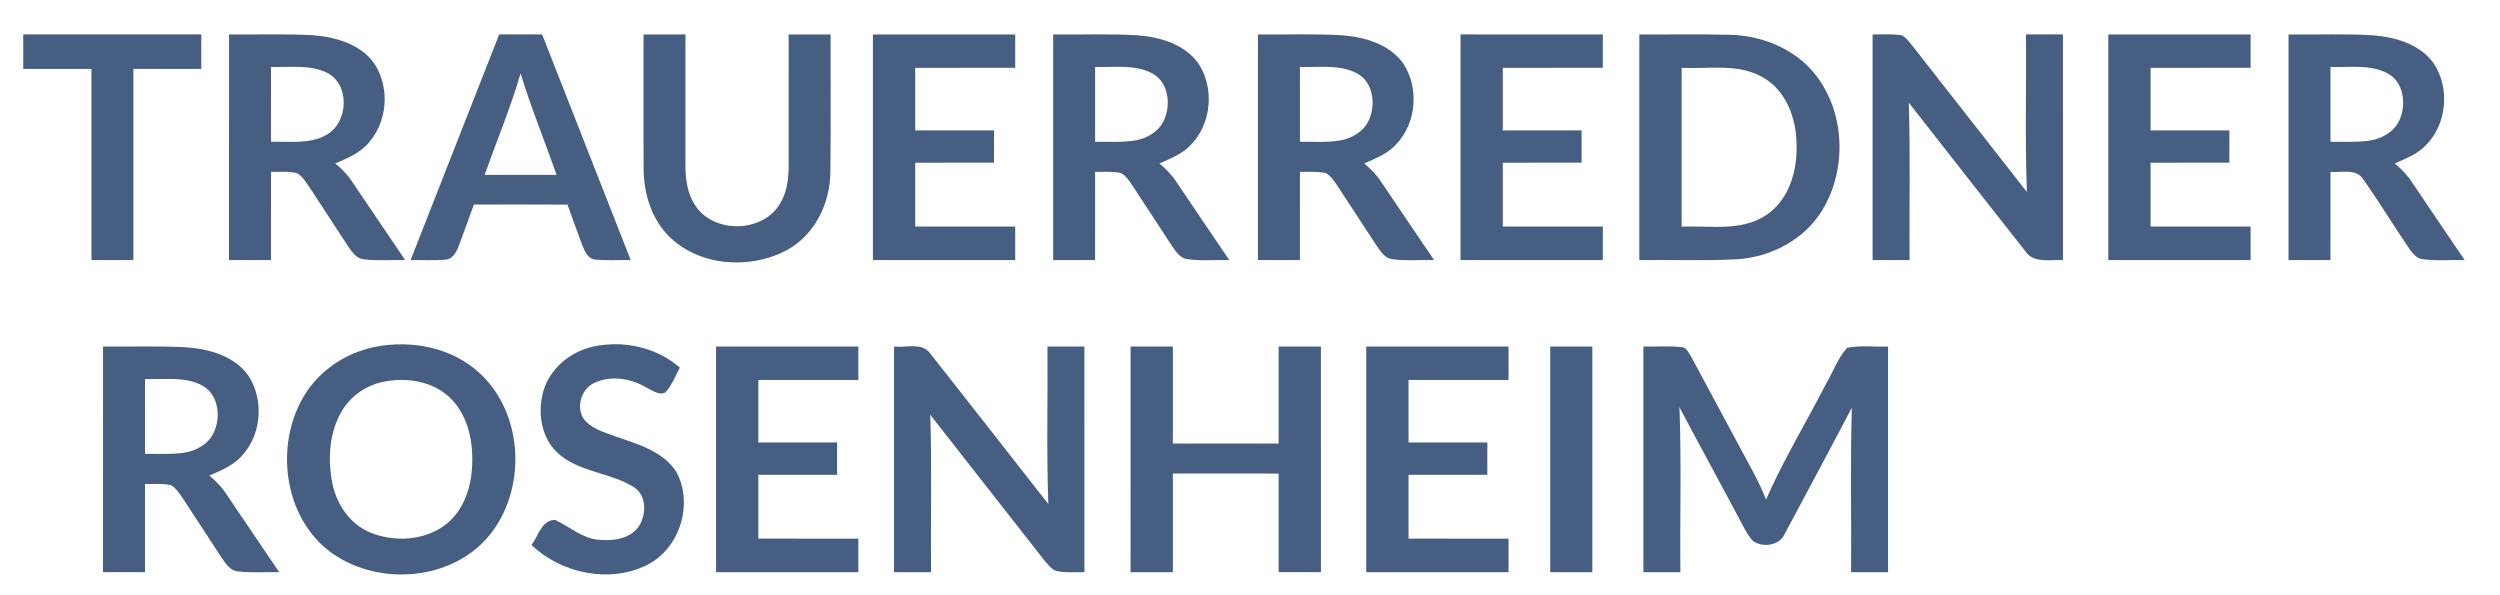 <svg xmlns="http://www.w3.org/2000/svg" width="769pt" height="183pt" viewBox="0 0 769 183"><g id="#ffffffff"></g><g id="#475e83ff"><path fill="#475e83" opacity="1.00" d=" M 7.15 10.59 C 25.41 10.59 43.66 10.59 61.91 10.59 C 61.92 14.13 61.92 17.66 61.91 21.20 C 54.96 21.20 48.00 21.20 41.04 21.20 C 41.03 40.80 41.04 60.40 41.04 80.00 C 36.73 80.00 32.43 80.00 28.13 80.00 C 28.13 60.40 28.13 40.80 28.13 21.20 C 21.14 21.19 14.14 21.21 7.15 21.20 C 7.15 17.66 7.15 14.13 7.15 10.59 Z"></path><path fill="#475e83" opacity="1.00" d=" M 70.44 79.99 C 70.45 56.86 70.43 33.73 70.45 10.59 C 78.98 10.70 87.52 10.35 96.05 10.83 C 102.94 11.33 110.44 13.37 114.82 19.10 C 119.79 26.06 119.40 36.34 114.13 43.04 C 111.46 46.73 107.18 48.56 103.13 50.29 C 105.07 51.89 106.88 53.67 108.24 55.79 C 113.68 63.87 119.16 71.92 124.62 79.99 C 120.40 79.90 116.15 80.28 111.95 79.77 C 109.68 79.61 108.34 77.56 107.15 75.89 C 103.20 69.84 99.22 63.81 95.29 57.74 C 94.21 56.16 93.18 54.46 91.57 53.35 C 88.92 52.56 86.09 52.95 83.36 52.87 C 83.35 61.91 83.36 70.95 83.35 79.99 C 79.05 80.00 74.74 80.00 70.44 79.99 M 83.35 43.61 C 89.05 43.44 95.26 44.45 100.43 41.47 C 107.19 37.71 107.74 26.01 100.60 22.38 C 95.25 19.77 89.09 20.78 83.36 20.58 C 83.35 28.26 83.35 35.93 83.35 43.61 Z"></path><path fill="#475e83" opacity="1.00" d=" M 126.30 79.99 C 135.39 56.86 144.45 33.72 153.55 10.59 C 157.95 10.59 162.35 10.59 166.76 10.59 C 175.84 33.72 184.92 56.86 194.00 79.99 C 190.35 79.95 186.69 80.20 183.05 79.84 C 180.92 79.66 179.95 77.41 179.21 75.70 C 177.60 71.47 176.12 67.19 174.55 62.94 C 164.96 62.87 155.37 62.92 145.78 62.91 C 144.12 67.29 142.63 71.73 140.94 76.09 C 140.24 77.80 139.05 79.80 136.98 79.88 C 133.42 80.18 129.85 79.95 126.30 79.99 M 149.09 53.79 C 156.46 53.79 163.83 53.79 171.21 53.79 C 167.55 43.37 163.34 33.14 160.13 22.57 C 157.06 33.18 152.75 43.38 149.09 53.79 Z"></path><path fill="#475e83" opacity="1.00" d=" M 197.95 10.60 C 202.25 10.59 206.55 10.59 210.85 10.59 C 210.86 24.08 210.84 37.56 210.85 51.04 C 210.84 55.23 211.47 59.62 213.84 63.18 C 219.49 71.87 234.39 71.68 239.81 62.85 C 242.06 59.35 242.58 55.08 242.58 51.00 C 242.59 37.53 242.57 24.06 242.59 10.60 C 246.89 10.59 251.19 10.59 255.49 10.60 C 255.45 24.70 255.60 38.80 255.42 52.91 C 255.39 62.50 250.62 72.34 241.97 76.97 C 230.59 83.05 214.86 81.92 205.58 72.50 C 200.33 67.09 198.00 59.44 197.98 52.02 C 197.89 38.21 197.97 24.40 197.95 10.60 Z"></path><path fill="#475e83" opacity="1.00" d=" M 268.51 10.60 C 283.10 10.59 297.69 10.59 312.28 10.60 C 312.28 14.02 312.28 17.44 312.28 20.86 C 302.03 20.87 291.77 20.86 281.52 20.87 C 281.51 27.28 281.51 33.69 281.52 40.11 C 289.60 40.12 297.68 40.10 305.76 40.12 C 305.76 43.42 305.76 46.73 305.75 50.04 C 297.68 50.05 289.60 50.04 281.52 50.05 C 281.51 56.59 281.52 63.13 281.52 69.68 C 291.77 69.69 302.02 69.67 312.28 69.69 C 312.28 73.12 312.28 76.56 312.28 80.00 C 297.69 80.00 283.10 80.00 268.51 80.00 C 268.51 56.86 268.50 33.73 268.51 10.60 Z"></path><path fill="#475e83" opacity="1.00" d=" M 323.95 10.60 C 332.64 10.71 341.34 10.32 350.02 10.87 C 356.85 11.41 364.26 13.57 368.50 19.34 C 373.76 27.03 372.68 38.49 365.91 44.95 C 363.35 47.53 359.88 48.82 356.64 50.28 C 358.63 51.95 360.47 53.80 361.88 55.99 C 367.26 64.01 372.71 71.98 378.12 79.99 C 373.78 79.88 369.41 80.33 365.11 79.70 C 362.87 79.38 361.66 77.24 360.45 75.58 C 356.36 69.31 352.24 63.05 348.14 56.78 C 347.19 55.48 346.29 53.99 344.81 53.24 C 342.20 52.66 339.50 52.91 336.86 52.87 C 336.85 61.91 336.85 70.95 336.85 80.00 C 332.55 80.00 328.25 80.00 323.95 80.00 C 323.94 56.86 323.94 33.73 323.95 10.60 M 336.86 20.59 C 336.85 28.26 336.85 35.94 336.86 43.61 C 341.00 43.56 345.19 43.88 349.29 43.18 C 352.97 42.53 356.58 40.37 358.11 36.85 C 360.24 32.05 359.41 25.25 354.43 22.56 C 349.04 19.71 342.70 20.79 336.86 20.59 Z"></path><path fill="#475e83" opacity="1.00" d=" M 386.95 10.60 C 395.62 10.70 404.31 10.32 412.97 10.86 C 419.83 11.41 427.30 13.57 431.53 19.38 C 436.62 26.87 435.74 37.92 429.42 44.44 C 426.82 47.33 423.10 48.73 419.64 50.29 C 421.62 51.95 423.47 53.80 424.88 55.99 C 430.26 64.01 435.71 71.98 441.12 79.99 C 436.77 79.88 432.37 80.34 428.06 79.69 C 425.84 79.35 424.65 77.23 423.45 75.58 C 419.36 69.32 415.25 63.08 411.17 56.82 C 410.21 55.50 409.30 53.99 407.80 53.23 C 405.19 52.66 402.50 52.91 399.86 52.87 C 399.85 61.91 399.85 70.95 399.85 80.00 C 395.55 80.00 391.25 80.00 386.95 80.00 C 386.94 56.86 386.94 33.73 386.95 10.60 M 399.86 20.59 C 399.85 28.26 399.85 35.93 399.86 43.61 C 403.98 43.56 408.16 43.88 412.25 43.19 C 415.93 42.54 419.56 40.40 421.11 36.87 C 423.25 32.05 422.40 25.21 417.38 22.54 C 412.00 19.72 405.69 20.79 399.86 20.59 Z"></path><path fill="#475e83" opacity="1.00" d=" M 449.26 10.59 C 463.85 10.59 478.44 10.59 493.03 10.60 C 493.03 14.02 493.03 17.44 493.03 20.86 C 482.77 20.87 472.52 20.86 462.27 20.87 C 462.26 27.28 462.26 33.69 462.27 40.11 C 470.35 40.12 478.42 40.11 486.50 40.11 C 486.51 43.42 486.51 46.73 486.50 50.04 C 478.42 50.06 470.34 50.04 462.27 50.05 C 462.27 56.59 462.26 63.14 462.27 69.68 C 472.52 69.69 482.77 69.68 493.03 69.69 C 493.03 73.12 493.03 76.56 493.03 80.00 C 478.44 80.00 463.85 80.00 449.26 80.00 C 449.26 56.86 449.26 33.73 449.26 10.59 Z"></path><path fill="#475e83" opacity="1.00" d=" M 504.26 10.59 C 513.48 10.66 522.70 10.45 531.91 10.69 C 541.10 10.88 550.44 14.30 556.80 21.09 C 567.51 32.59 568.60 51.33 560.58 64.59 C 555.04 73.75 544.59 79.20 534.05 79.76 C 524.13 80.28 514.19 79.87 504.26 80.00 C 504.26 56.86 504.26 33.73 504.26 10.59 M 517.27 20.87 C 517.26 37.15 517.27 53.44 517.27 69.73 C 525.91 69.32 535.54 71.31 543.21 66.20 C 550.44 61.48 552.97 52.24 552.61 44.04 C 552.49 36.24 549.33 27.78 542.24 23.78 C 534.66 19.42 525.58 21.26 517.27 20.87 Z"></path><path fill="#475e83" opacity="1.00" d=" M 576.01 10.60 C 578.99 10.62 582.00 10.37 584.97 10.86 C 586.69 11.79 587.74 13.55 588.98 15.01 C 600.43 29.72 612.02 44.33 623.47 59.05 C 622.87 42.91 623.34 26.74 623.20 10.59 C 626.98 10.59 630.77 10.59 634.56 10.59 C 634.58 33.73 634.56 56.86 634.57 80.00 C 630.59 79.80 625.42 81.14 622.88 77.13 C 610.95 61.97 599.03 46.80 587.15 31.59 C 587.66 47.72 587.25 63.86 587.38 80.00 C 583.59 80.00 579.79 80.00 576.01 80.00 C 576.01 56.86 576.00 33.73 576.01 10.60 Z"></path><path fill="#475e83" opacity="1.00" d=" M 648.51 10.60 C 663.10 10.59 677.69 10.59 692.28 10.60 C 692.28 14.02 692.28 17.44 692.28 20.86 C 682.03 20.87 671.77 20.86 661.52 20.87 C 661.51 27.28 661.51 33.69 661.52 40.11 C 669.60 40.12 677.68 40.10 685.76 40.12 C 685.75 43.42 685.75 46.73 685.75 50.04 C 677.67 50.05 669.60 50.04 661.52 50.05 C 661.51 56.59 661.52 63.13 661.52 69.68 C 671.77 69.69 682.02 69.67 692.28 69.69 C 692.28 73.12 692.28 76.56 692.28 80.00 C 677.69 80.00 663.10 80.00 648.51 80.00 C 648.51 56.86 648.50 33.73 648.51 10.60 Z"></path><path fill="#475e83" opacity="1.00" d=" M 703.95 10.60 C 712.65 10.71 721.36 10.32 730.05 10.87 C 736.88 11.42 744.31 13.59 748.53 19.38 C 753.75 27.07 752.68 38.48 745.93 44.94 C 743.37 47.53 739.89 48.81 736.64 50.28 C 738.63 51.95 740.48 53.82 741.90 56.02 C 747.28 64.03 752.72 71.99 758.12 79.99 C 753.78 79.88 749.41 80.33 745.11 79.70 C 743.37 79.50 742.24 78.04 741.27 76.75 C 736.37 69.59 731.87 62.16 726.89 55.07 C 724.68 51.74 720.18 53.19 716.86 52.87 C 716.85 61.91 716.85 70.95 716.85 80.00 C 712.55 80.00 708.24 80.00 703.95 80.00 C 703.94 56.86 703.94 33.73 703.95 10.60 M 716.86 20.59 C 716.85 28.26 716.85 35.94 716.86 43.61 C 720.76 43.58 724.69 43.81 728.58 43.30 C 732.50 42.77 736.46 40.62 738.11 36.86 C 740.25 32.05 739.40 25.24 734.41 22.55 C 729.02 19.72 722.70 20.79 716.86 20.59 Z"></path><path fill="#475e83" opacity="1.00" d=" M 115.47 106.68 C 126.57 104.51 138.95 106.88 147.43 114.68 C 161.26 127.28 162.16 150.97 150.16 165.11 C 138.72 178.57 116.89 180.25 102.59 170.48 C 87.92 160.40 84.49 138.91 92.50 123.61 C 96.97 114.76 105.81 108.55 115.47 106.68 M 117.42 117.56 C 112.17 118.75 107.48 122.18 104.87 126.91 C 101.21 133.48 100.80 141.45 102.24 148.70 C 103.54 155.23 107.77 161.34 114.07 163.88 C 121.30 166.75 130.17 166.32 136.61 161.72 C 142.20 157.68 144.80 150.68 145.18 143.98 C 145.69 136.61 144.28 128.53 139.05 122.98 C 133.62 117.21 124.89 115.84 117.42 117.56 Z"></path><path fill="#475e83" opacity="1.00" d=" M 182.44 106.61 C 191.69 104.59 201.94 106.78 209.13 113.09 C 207.73 115.67 206.69 118.54 204.66 120.72 C 202.59 121.73 200.64 120.00 198.82 119.21 C 194.07 116.38 187.87 115.37 182.76 117.80 C 178.93 119.60 177.19 124.92 179.37 128.57 C 181.66 131.89 185.83 132.91 189.40 134.28 C 196.11 136.59 203.81 138.73 207.95 145.00 C 213.46 154.82 209.13 168.82 198.99 173.80 C 187.44 179.55 172.68 176.37 163.48 167.65 C 165.60 164.92 166.60 159.77 170.85 159.95 C 175.17 162.04 178.99 165.50 183.95 166.01 C 188.49 166.49 194.15 165.82 196.74 161.53 C 198.84 157.91 198.87 152.39 195.03 149.89 C 187.59 145.16 177.64 145.32 171.13 138.95 C 166.34 134.17 165.35 126.62 167.13 120.31 C 169.14 113.31 175.46 108.16 182.44 106.61 Z"></path><path fill="#475e83" opacity="1.00" d=" M 31.70 106.60 C 40.13 106.68 48.57 106.37 56.99 106.81 C 64.14 107.27 72.03 109.40 76.39 115.54 C 81.16 122.76 80.52 133.20 74.81 139.73 C 72.16 143.04 68.14 144.64 64.38 146.30 C 66.24 147.85 68.02 149.54 69.35 151.59 C 74.84 159.74 80.37 167.86 85.87 175.99 C 81.62 175.90 77.34 176.29 73.11 175.75 C 70.79 175.54 69.49 173.38 68.26 171.68 C 64.19 165.45 60.10 159.23 56.04 153.00 C 55.08 151.65 54.16 150.17 52.71 149.29 C 50.07 148.61 47.30 148.94 44.61 148.87 C 44.60 157.91 44.60 166.95 44.61 175.99 C 40.30 176.00 36.00 176.00 31.69 175.99 C 31.69 152.86 31.69 129.73 31.70 106.60 M 44.61 116.59 C 44.60 124.26 44.60 131.93 44.60 139.60 C 48.57 139.58 52.55 139.82 56.49 139.28 C 60.33 138.71 64.20 136.59 65.83 132.91 C 67.97 128.19 67.22 121.48 62.39 118.69 C 56.99 115.67 50.52 116.81 44.61 116.59 Z"></path><path fill="#475e83" opacity="1.00" d=" M 220.26 106.60 C 234.85 106.59 249.44 106.59 264.03 106.60 C 264.03 110.02 264.03 113.44 264.03 116.86 C 253.77 116.87 243.52 116.86 233.27 116.87 C 233.26 123.28 233.26 129.69 233.27 136.11 C 241.35 136.12 249.43 136.11 257.50 136.11 C 257.51 139.42 257.51 142.73 257.50 146.04 C 249.42 146.06 241.34 146.04 233.27 146.05 C 233.27 152.59 233.26 159.14 233.27 165.68 C 243.52 165.69 253.77 165.68 264.03 165.69 C 264.03 169.12 264.03 172.56 264.03 176.00 C 249.44 176.00 234.85 176.00 220.26 176.00 C 220.26 152.86 220.26 129.73 220.26 106.60 Z"></path><path fill="#475e83" opacity="1.00" d=" M 275.01 106.60 C 278.70 107.01 283.64 105.19 286.18 108.78 C 298.29 124.18 310.41 139.60 322.47 155.05 C 321.87 138.91 322.34 122.74 322.20 106.59 C 325.98 106.59 329.77 106.59 333.56 106.59 C 333.58 129.73 333.56 152.86 333.57 176.00 C 330.53 175.93 327.40 176.33 324.44 175.48 C 323.03 174.61 322.01 173.28 320.97 172.03 C 309.40 157.19 297.71 142.44 286.15 127.59 C 286.66 143.72 286.25 159.86 286.38 176.00 C 282.59 176.00 278.80 176.00 275.01 176.00 C 275.01 152.86 275.00 129.73 275.01 106.60 Z"></path><path fill="#475e83" opacity="1.00" d=" M 347.77 106.60 C 352.10 106.59 356.43 106.59 360.77 106.59 C 360.77 116.54 360.76 126.49 360.77 136.44 C 371.62 136.45 382.46 136.45 393.31 136.44 C 393.31 126.49 393.30 116.55 393.31 106.60 C 397.64 106.59 401.98 106.59 406.31 106.60 C 406.32 129.73 406.32 152.86 406.32 175.99 C 401.98 176.00 397.64 176.00 393.31 175.99 C 393.31 165.88 393.31 155.77 393.31 145.67 C 382.46 145.66 371.62 145.66 360.77 145.66 C 360.77 155.77 360.77 165.88 360.77 176.00 C 356.43 176.00 352.10 176.00 347.76 176.00 C 347.76 152.86 347.76 129.73 347.77 106.60 Z"></path><path fill="#475e83" opacity="1.00" d=" M 420.26 106.59 C 434.85 106.59 449.44 106.59 464.03 106.60 C 464.03 110.02 464.03 113.44 464.03 116.86 C 453.77 116.87 443.52 116.86 433.27 116.87 C 433.26 123.28 433.26 129.69 433.27 136.11 C 441.35 136.12 449.43 136.11 457.51 136.11 C 457.51 139.42 457.51 142.73 457.50 146.04 C 449.42 146.06 441.34 146.04 433.27 146.05 C 433.27 152.59 433.26 159.14 433.27 165.68 C 443.52 165.69 453.77 165.68 464.03 165.69 C 464.03 169.12 464.03 172.56 464.03 176.00 C 449.44 176.00 434.85 176.00 420.26 176.00 C 420.26 152.86 420.26 129.73 420.26 106.59 Z"></path><path fill="#475e83" opacity="1.00" d=" M 476.85 106.60 C 481.16 106.59 485.48 106.59 489.80 106.60 C 489.81 129.73 489.80 152.86 489.80 176.00 C 485.48 176.00 481.16 176.00 476.85 176.00 C 476.84 152.86 476.84 129.73 476.85 106.60 Z"></path><path fill="#475e83" opacity="1.00" d=" M 505.51 106.60 C 509.35 106.66 513.22 106.38 517.06 106.75 C 518.74 106.74 519.42 108.54 520.21 109.72 C 525.21 119.04 530.22 128.37 535.23 137.68 C 538.03 142.95 541.08 148.10 543.23 153.68 C 548.53 141.54 555.47 130.20 561.50 118.41 C 563.79 114.65 565.19 110.23 568.20 106.97 C 572.33 106.17 576.58 106.75 580.77 106.60 C 580.78 129.73 580.77 152.86 580.77 176.00 C 576.98 176.00 573.18 176.00 569.40 176.00 C 569.53 159.14 569.11 142.28 569.63 125.43 C 562.82 138.32 555.98 151.19 549.08 164.02 C 547.55 167.73 542.66 168.54 539.46 166.59 C 537.97 165.27 537.09 163.44 536.14 161.73 C 529.69 149.54 523.02 137.46 516.60 125.25 C 517.23 142.15 516.72 159.08 516.89 176.00 C 513.09 176.00 509.30 176.00 505.51 176.00 C 505.51 152.86 505.50 129.73 505.51 106.60 Z"></path></g></svg>